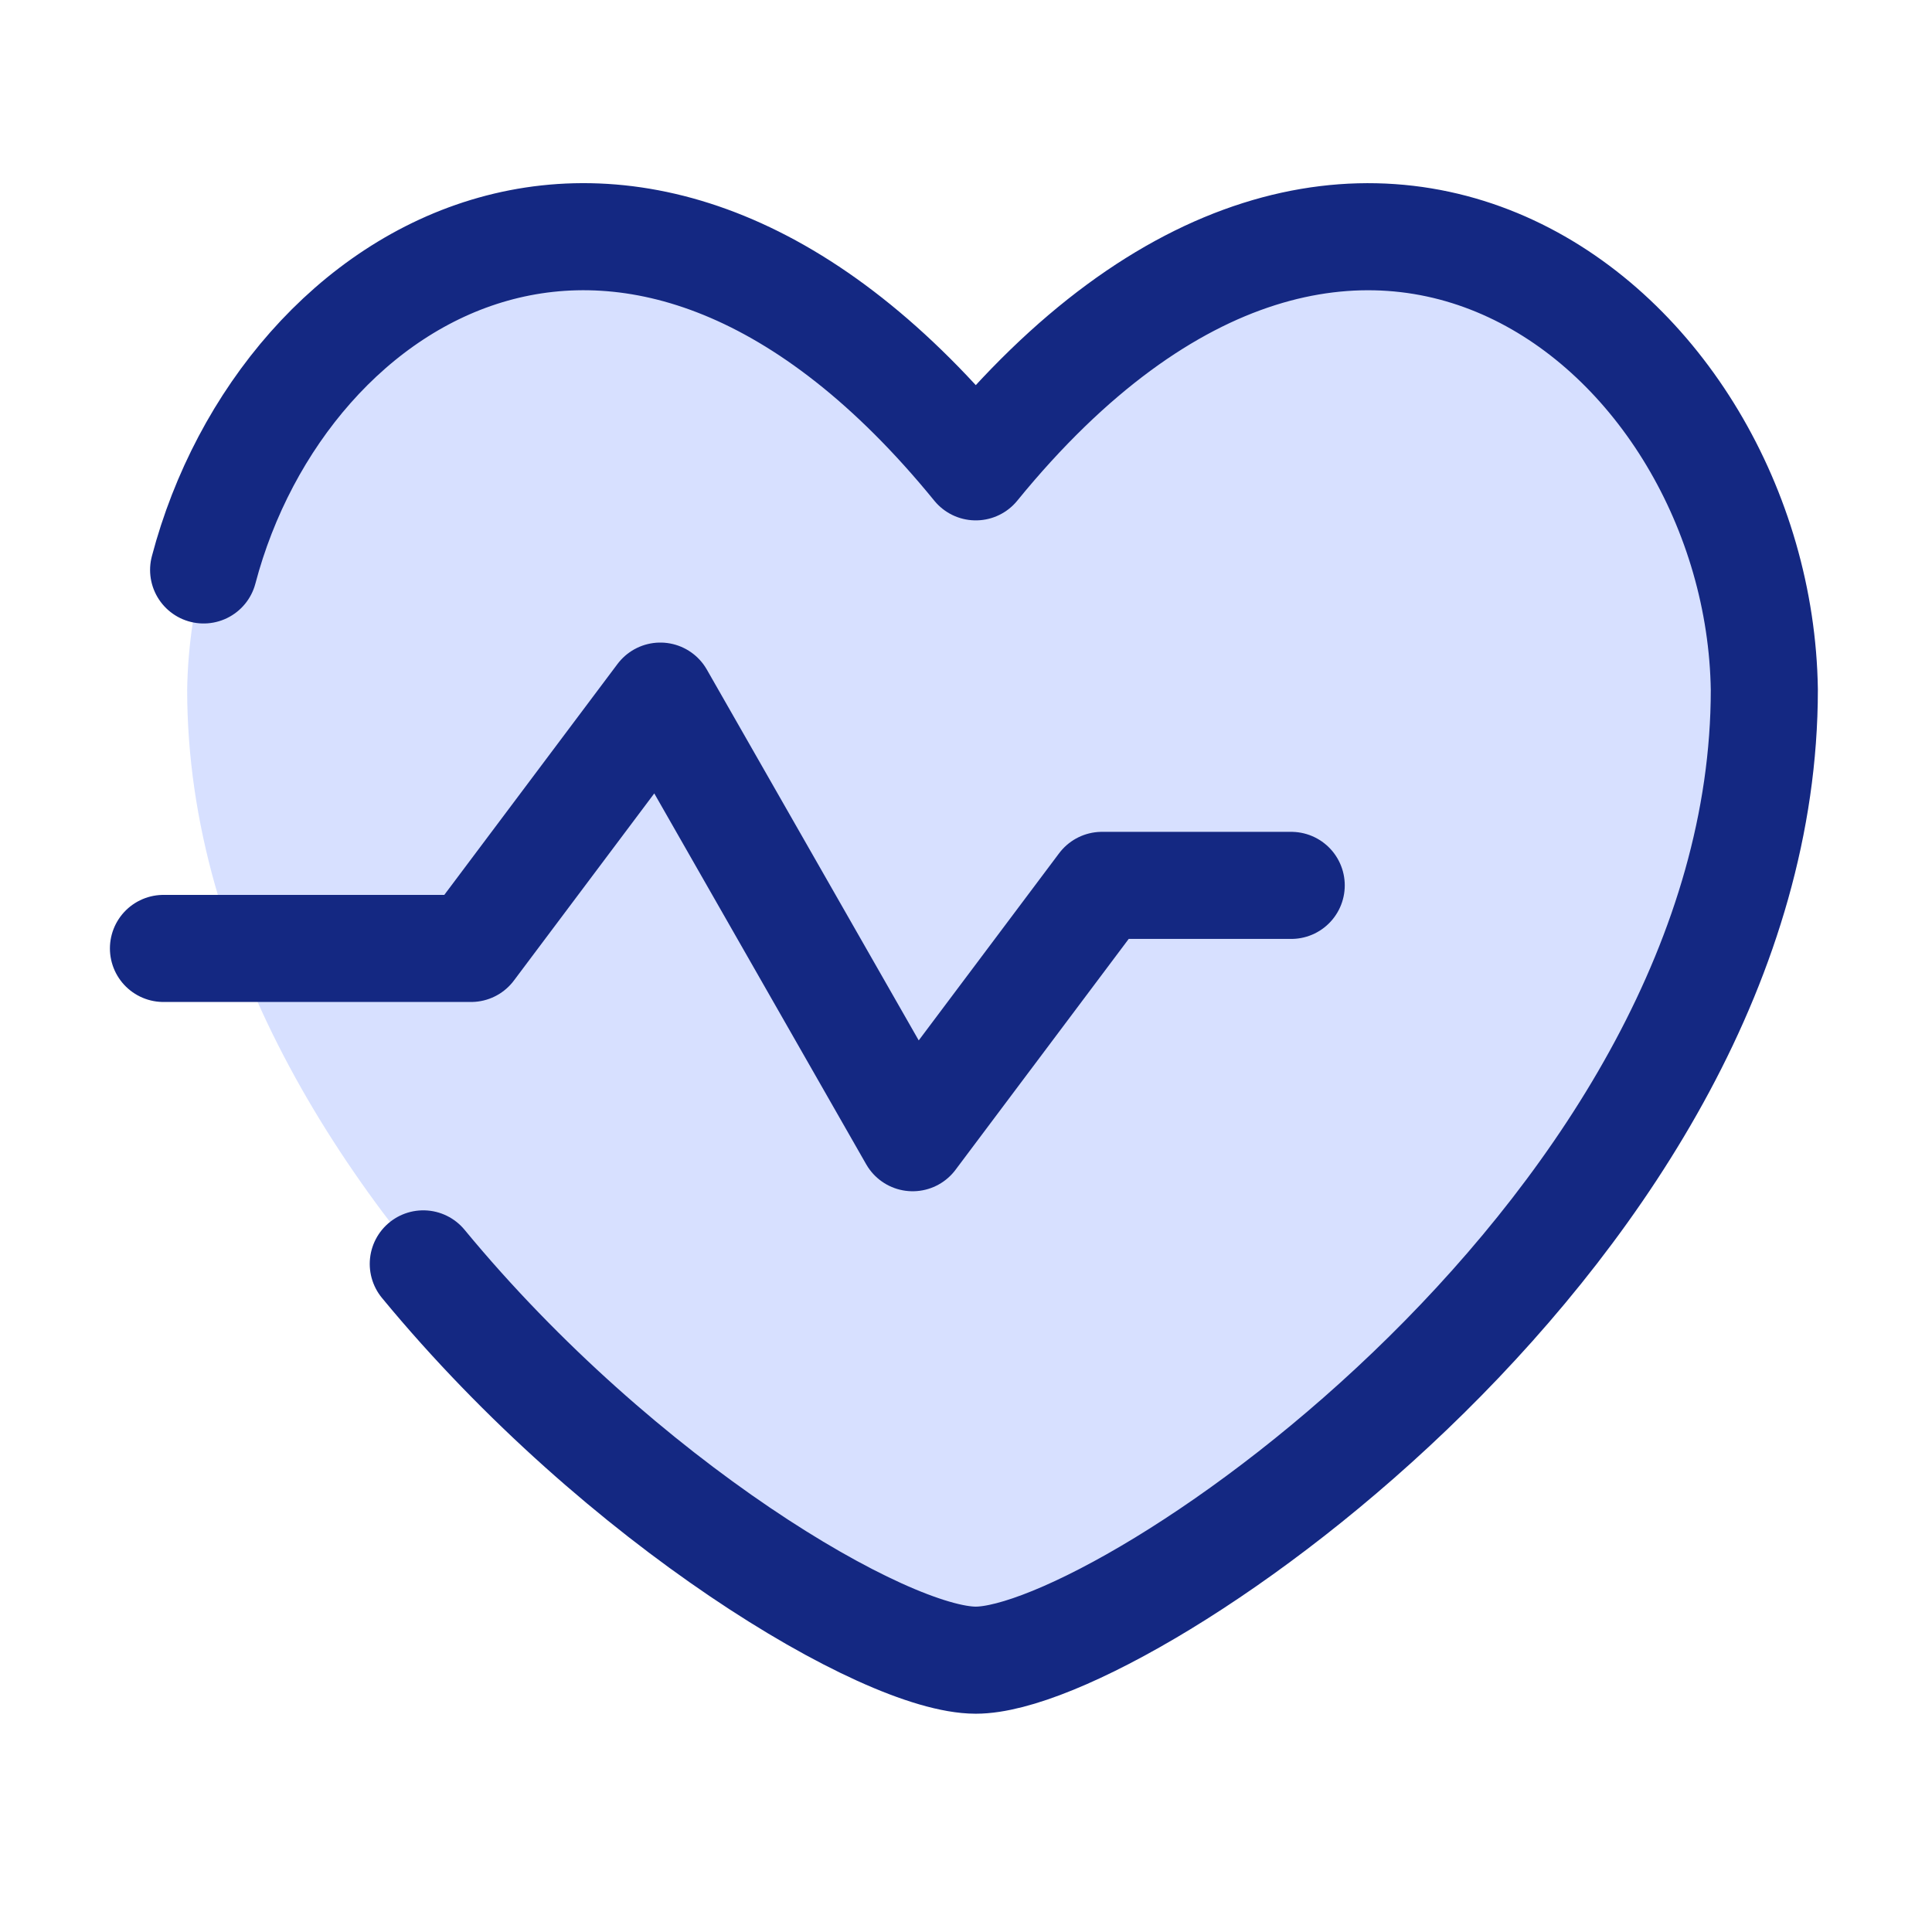 <svg width="33" height="33" viewBox="0 0 33 33" fill="none" xmlns="http://www.w3.org/2000/svg">
<path d="M16.667 7.975C10.158 -0.01 3.288 5.664 3.197 11.783C3.197 20.886 14.091 28.355 16.667 28.355C19.242 28.355 30.136 20.884 30.136 11.778C30.046 5.662 23.175 -0.01 16.667 7.975Z" fill="#D7E0FF"/>
<path d="M3.478 9.735C4.844 4.552 10.9 0.895 16.667 7.974C23.175 -0.01 30.046 5.664 30.136 11.78C30.136 20.884 19.242 28.357 16.667 28.357C15.126 28.357 10.611 25.685 7.23 21.588" stroke="#142882" stroke-width="1.829" stroke-linecap="round" stroke-linejoin="round"/>
<path d="M22.055 15.123H18.822L15.589 19.433L11.279 11.89L8.046 16.2H2.792" stroke="#142882" stroke-width="1.829" stroke-linecap="round" stroke-linejoin="round"/>
</svg>
